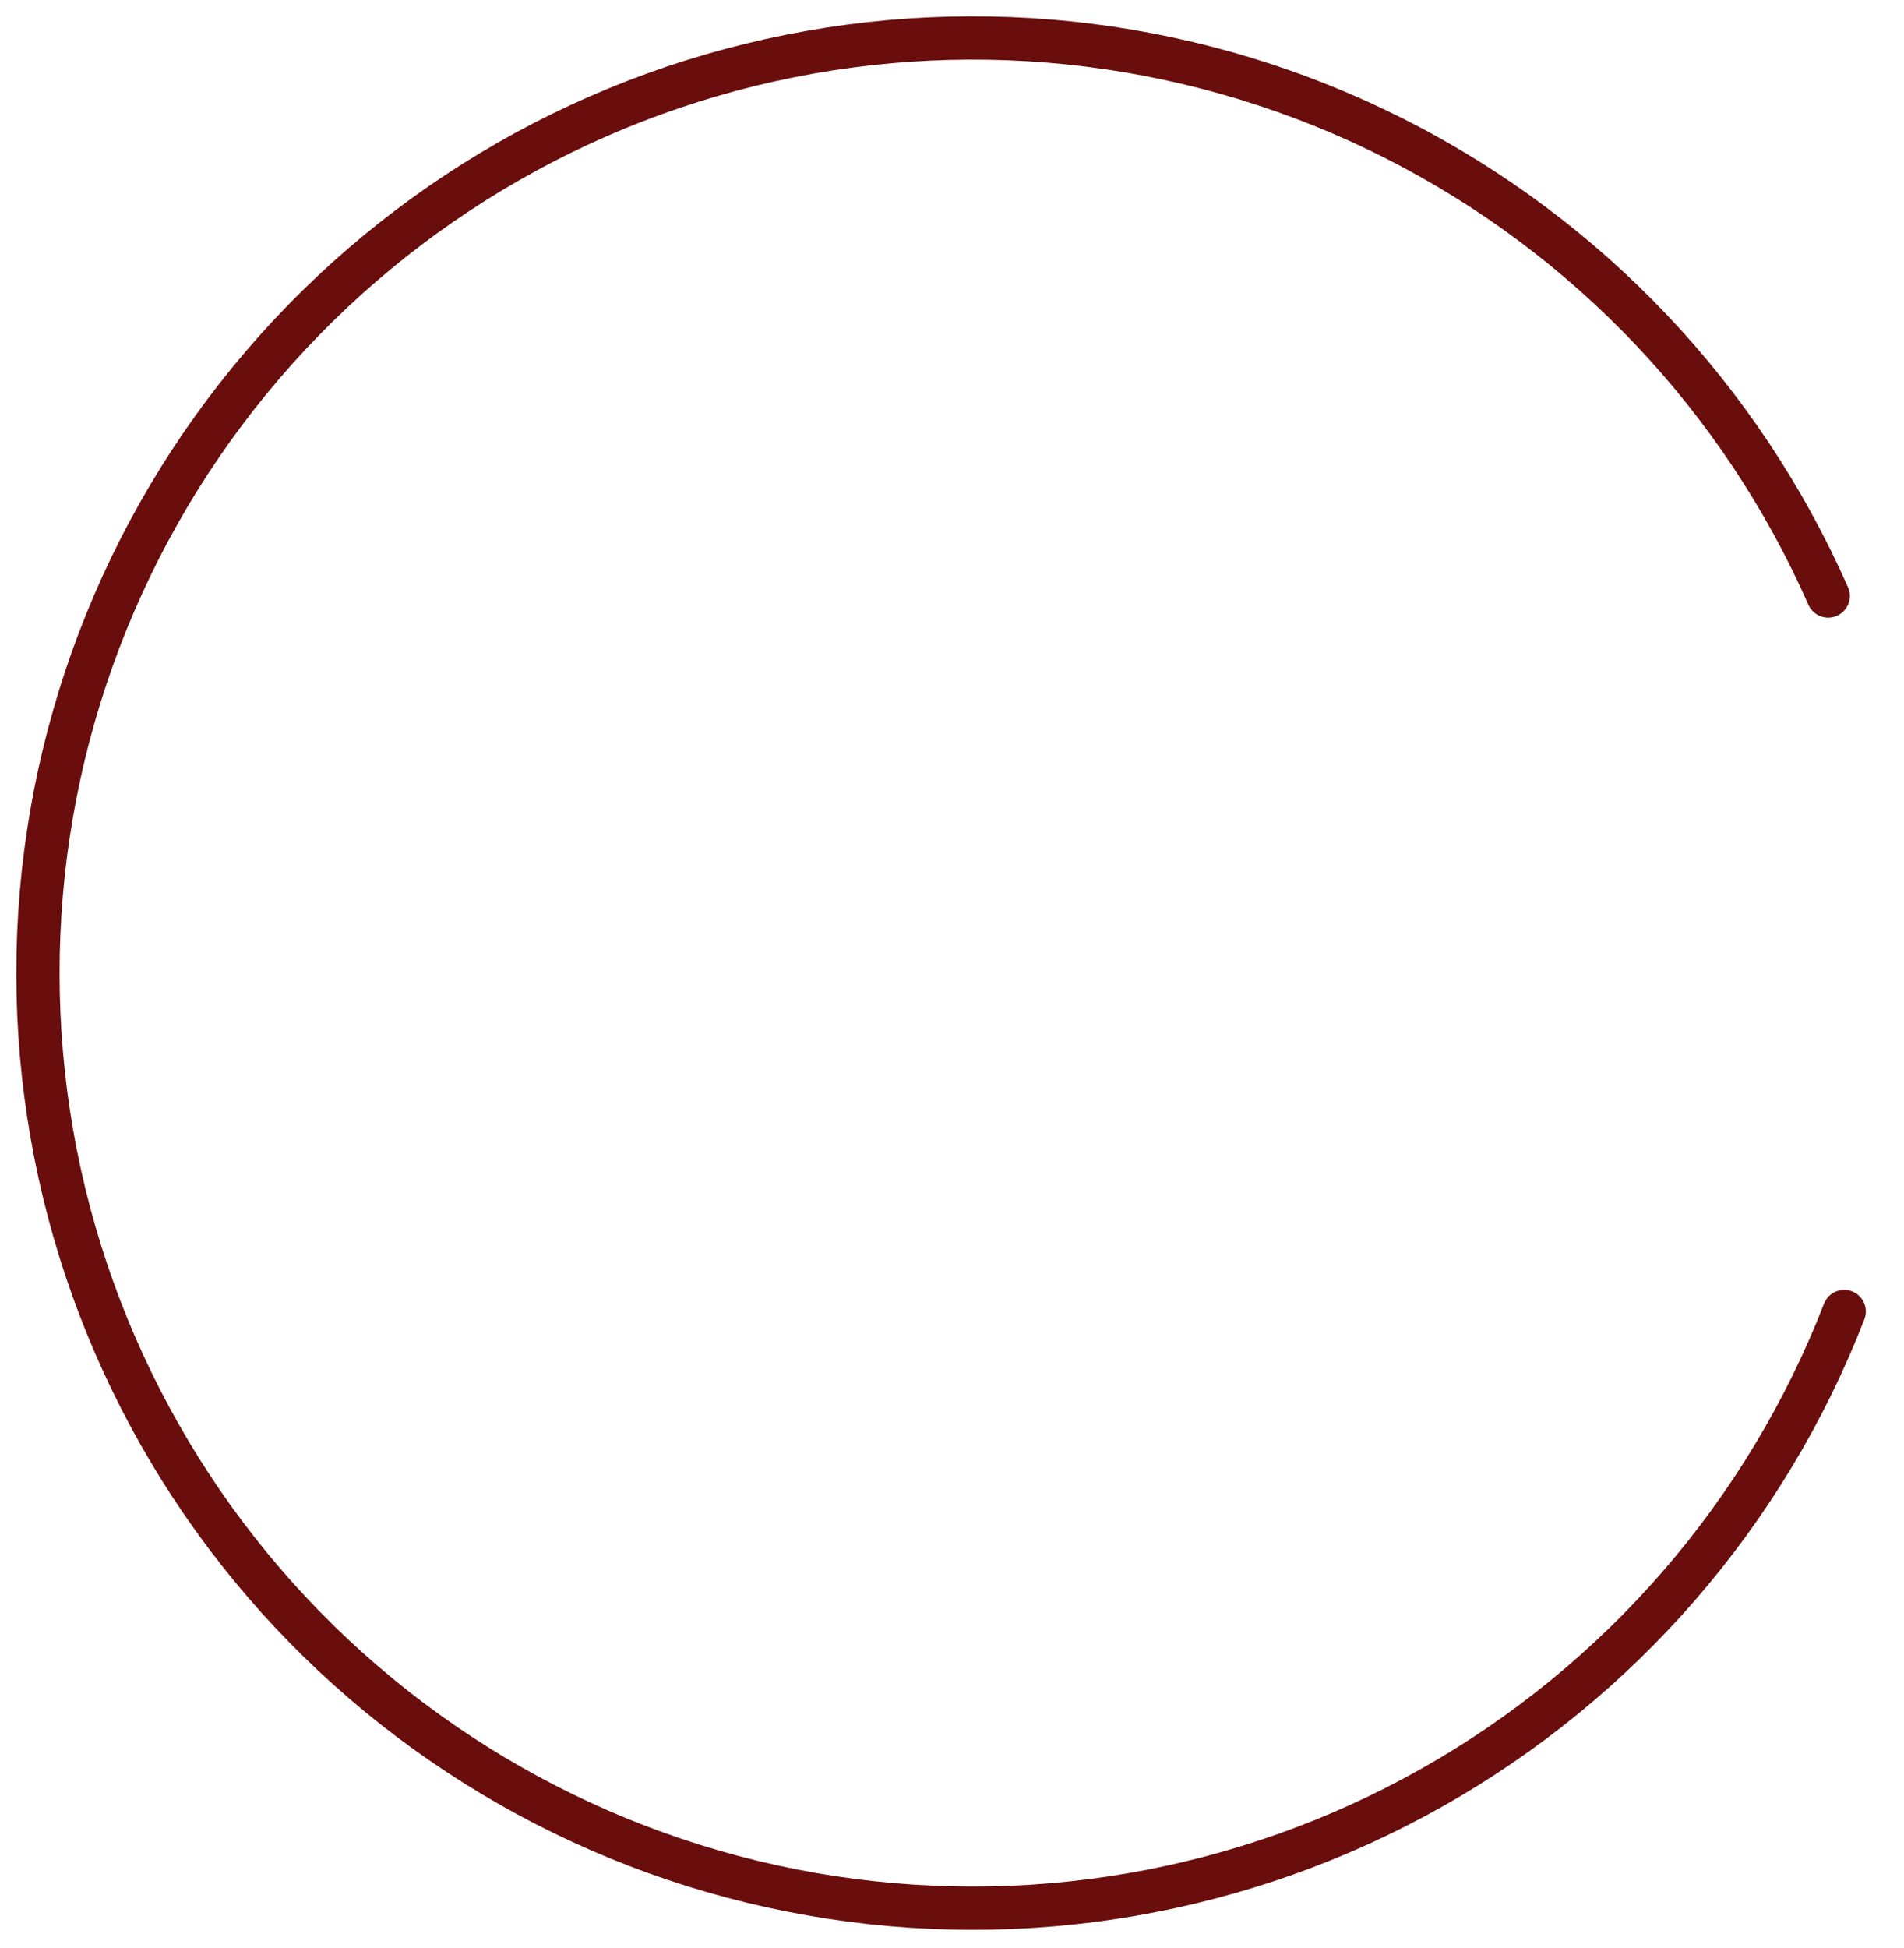 <?xml version="1.0" encoding="UTF-8"?> <svg xmlns="http://www.w3.org/2000/svg" width="44" height="45" viewBox="0 0 44 45" fill="none"> <path d="M42.248 13.769C40.233 9.195 36.694 5.462 32.235 3.205C27.776 0.948 22.672 0.308 17.793 1.392C12.914 2.476 8.562 5.219 5.478 9.152C2.395 13.086 0.771 17.967 0.882 22.963C0.994 27.96 2.835 32.763 6.091 36.555C9.348 40.346 13.818 42.892 18.74 43.757C23.663 44.622 28.733 43.754 33.087 41.3C37.441 38.846 40.809 34.958 42.618 30.299" stroke="#690D0D" stroke-linecap="round"></path> </svg> 